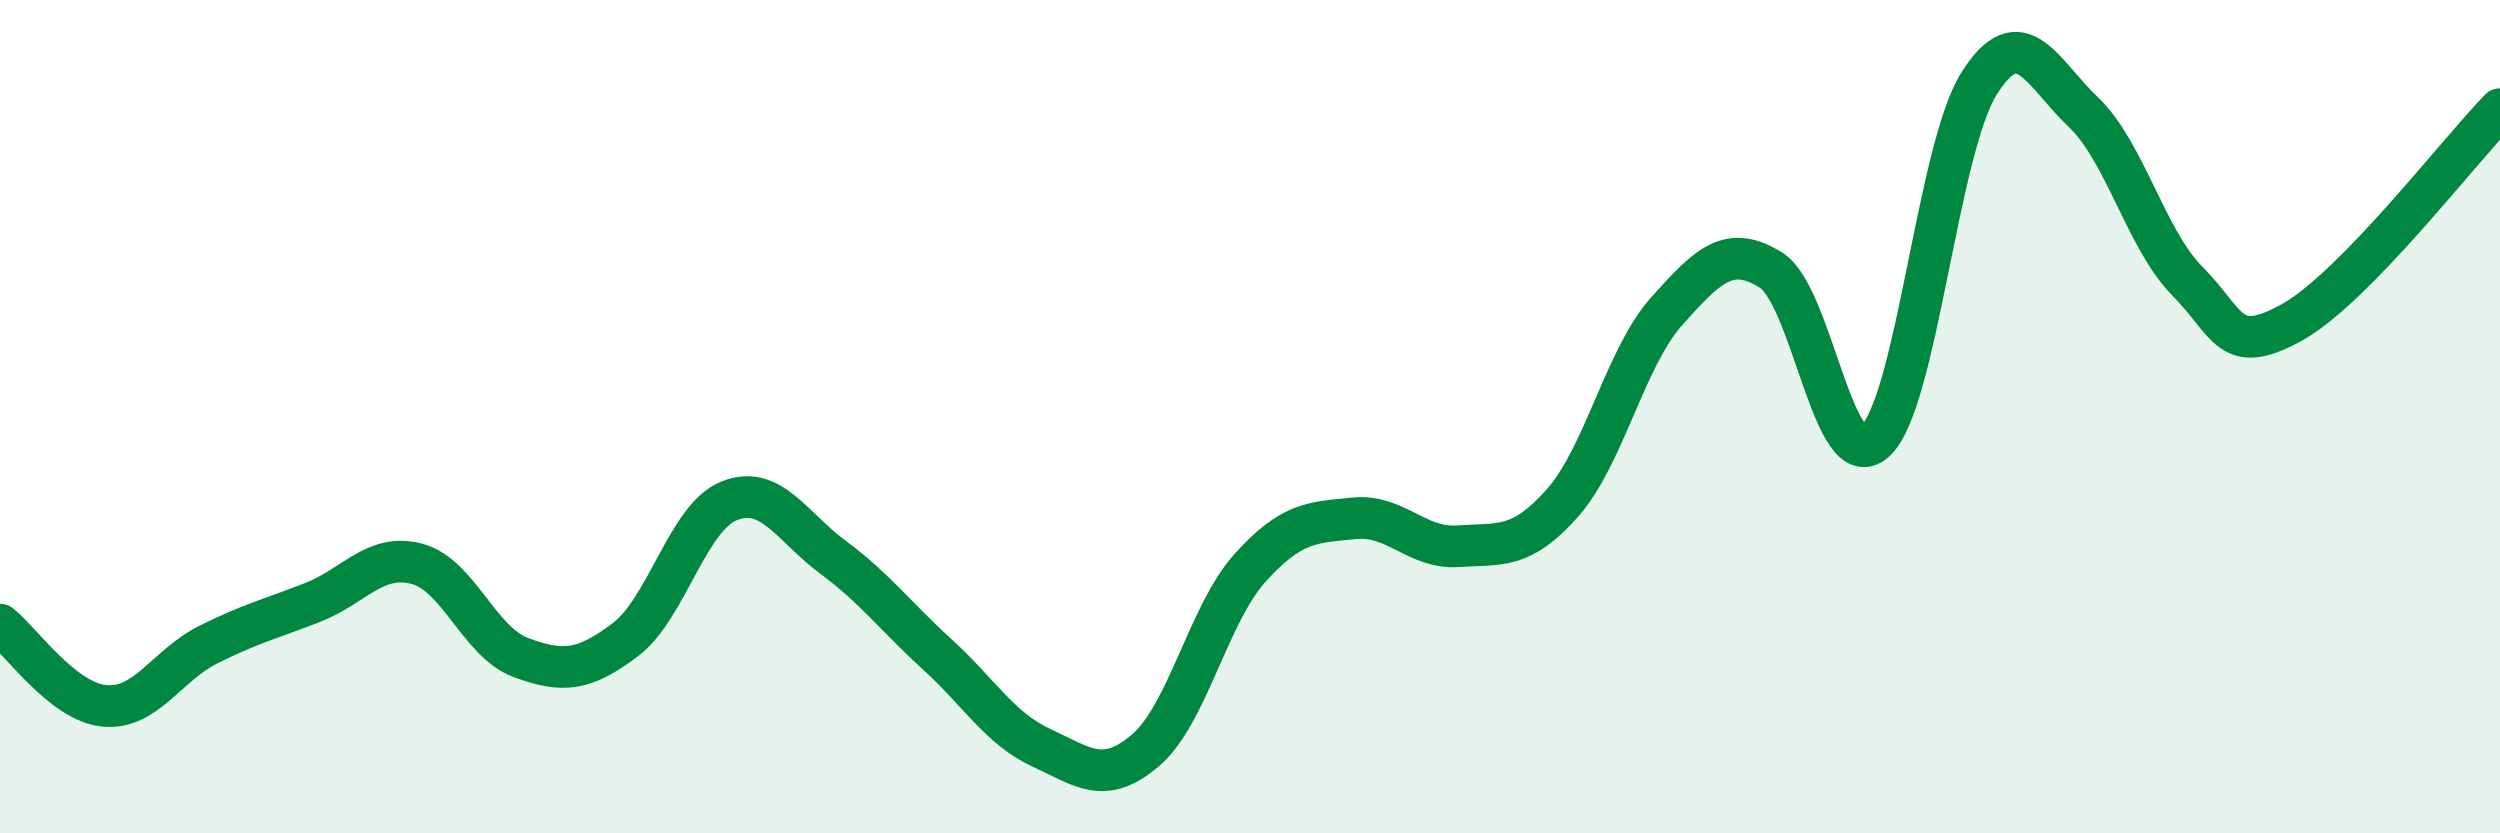
    <svg width="60" height="20" viewBox="0 0 60 20" xmlns="http://www.w3.org/2000/svg">
      <path
        d="M 0,14.99 C 0.5,15.38 1.5,16.84 2.5,16.94 C 3.5,17.04 4,15.97 5,15.47 C 6,14.97 6.5,14.85 7.5,14.46 C 8.5,14.07 9,13.27 10,13.53 C 11,13.79 11.5,15.41 12.5,15.78 C 13.5,16.15 14,16.11 15,15.36 C 16,14.61 16.5,12.42 17.5,12.02 C 18.5,11.62 19,12.64 20,13.38 C 21,14.12 21.5,14.8 22.5,15.71 C 23.5,16.62 24,17.49 25,17.95 C 26,18.41 26.5,18.86 27.5,18 C 28.5,17.14 29,14.74 30,13.63 C 31,12.52 31.5,12.54 32.5,12.44 C 33.5,12.34 34,13.18 35,13.11 C 36,13.04 36.5,13.2 37.5,12.07 C 38.5,10.94 39,8.59 40,7.47 C 41,6.35 41.5,5.86 42.5,6.48 C 43.5,7.1 44,11.49 45,10.59 C 46,9.69 46.5,3.58 47.5,2 C 48.5,0.42 49,1.74 50,2.69 C 51,3.64 51.5,5.74 52.5,6.75 C 53.5,7.76 53.5,8.57 55,7.74 C 56.5,6.91 59,3.64 60,2.62L60 20L0 20Z"
        fill="#008740"
        opacity="0.1"
        stroke-linecap="round"
        stroke-linejoin="round"
      />
      <path
        d="M 0,14.99 C 0.5,15.38 1.5,16.84 2.5,16.94 C 3.5,17.04 4,15.97 5,15.47 C 6,14.97 6.5,14.85 7.5,14.46 C 8.5,14.07 9,13.27 10,13.53 C 11,13.79 11.5,15.41 12.5,15.78 C 13.5,16.15 14,16.11 15,15.36 C 16,14.61 16.5,12.42 17.5,12.02 C 18.5,11.62 19,12.64 20,13.38 C 21,14.12 21.5,14.8 22.5,15.71 C 23.5,16.62 24,17.49 25,17.95 C 26,18.41 26.5,18.86 27.5,18 C 28.5,17.14 29,14.74 30,13.63 C 31,12.52 31.5,12.54 32.5,12.44 C 33.5,12.34 34,13.18 35,13.11 C 36,13.04 36.5,13.2 37.5,12.07 C 38.5,10.94 39,8.59 40,7.47 C 41,6.35 41.5,5.86 42.5,6.48 C 43.5,7.1 44,11.49 45,10.59 C 46,9.69 46.5,3.58 47.5,2 C 48.5,0.42 49,1.74 50,2.69 C 51,3.64 51.5,5.74 52.5,6.75 C 53.5,7.76 53.5,8.57 55,7.74 C 56.5,6.91 59,3.64 60,2.62"
        stroke="#008740"
        stroke-width="1"
        fill="none"
        stroke-linecap="round"
        stroke-linejoin="round"
      />
    </svg>
  